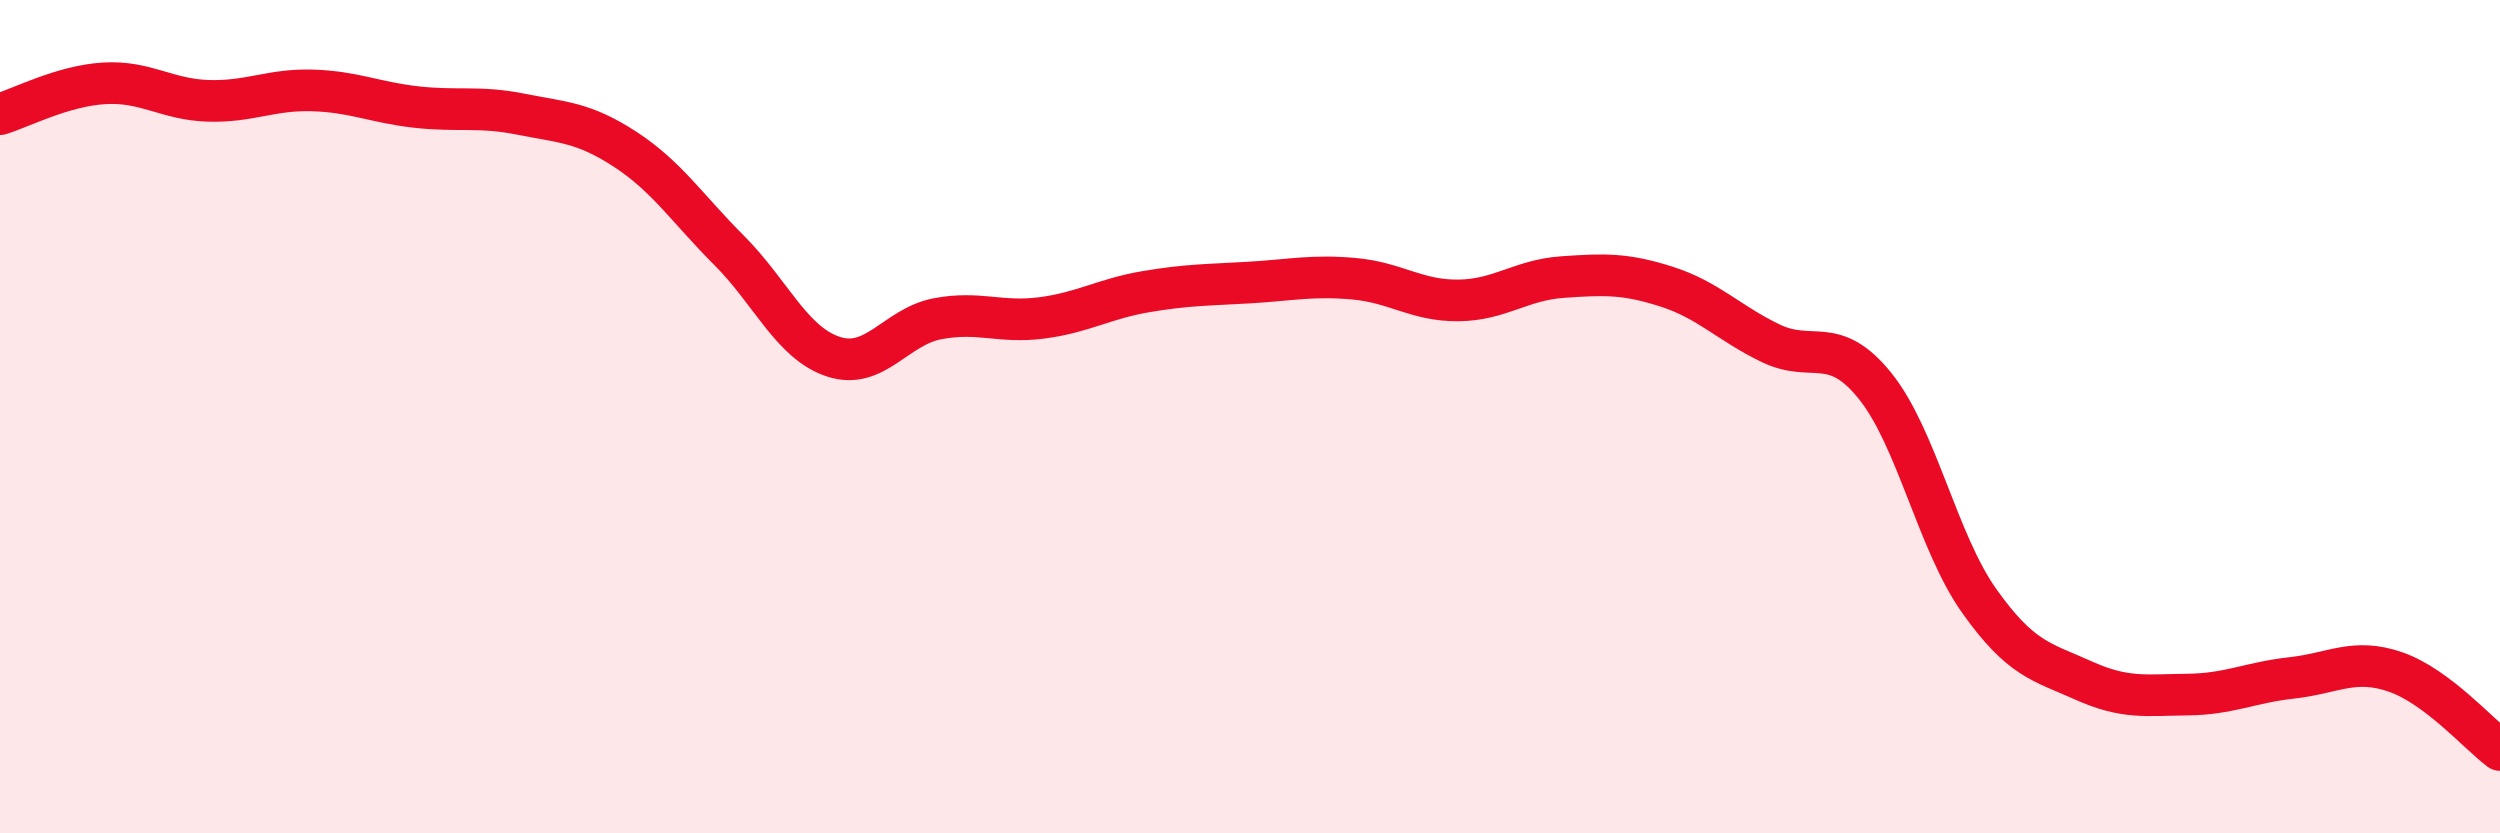 
    <svg width="60" height="20" viewBox="0 0 60 20" xmlns="http://www.w3.org/2000/svg">
      <path
        d="M 0,2.74 C 0.5,2.59 1.5,2.06 2.5,2 C 3.5,1.94 4,2.39 5,2.42 C 6,2.45 6.5,2.14 7.5,2.17 C 8.5,2.2 9,2.46 10,2.57 C 11,2.68 11.5,2.54 12.5,2.74 C 13.5,2.94 14,2.93 15,3.58 C 16,4.23 16.5,5.01 17.5,6.01 C 18.5,7.01 19,8.23 20,8.56 C 21,8.89 21.5,7.84 22.5,7.65 C 23.5,7.46 24,7.76 25,7.63 C 26,7.5 26.5,7.17 27.5,7 C 28.5,6.83 29,6.84 30,6.78 C 31,6.72 31.5,6.6 32.5,6.69 C 33.5,6.78 34,7.22 35,7.21 C 36,7.2 36.5,6.72 37.5,6.65 C 38.5,6.58 39,6.56 40,6.88 C 41,7.2 41.5,7.76 42.5,8.24 C 43.5,8.72 44,8.02 45,9.26 C 46,10.5 46.5,13.01 47.5,14.42 C 48.5,15.83 49,15.88 50,16.33 C 51,16.78 51.5,16.68 52.5,16.67 C 53.5,16.66 54,16.38 55,16.27 C 56,16.16 56.5,15.78 57.5,16.13 C 58.5,16.48 59.5,17.63 60,18L60 20L0 20Z"
        fill="#EB0A25"
        opacity="0.1"
        stroke-linecap="round"
        stroke-linejoin="round"
      />
      <path
        d="M 0,2.74 C 0.5,2.59 1.5,2.06 2.5,2 C 3.5,1.94 4,2.39 5,2.42 C 6,2.45 6.5,2.14 7.5,2.17 C 8.5,2.2 9,2.46 10,2.57 C 11,2.68 11.5,2.54 12.5,2.74 C 13.5,2.94 14,2.93 15,3.58 C 16,4.23 16.5,5.01 17.5,6.01 C 18.5,7.01 19,8.23 20,8.56 C 21,8.89 21.5,7.84 22.5,7.65 C 23.5,7.46 24,7.76 25,7.63 C 26,7.5 26.5,7.17 27.5,7 C 28.5,6.83 29,6.84 30,6.78 C 31,6.72 31.5,6.6 32.5,6.69 C 33.5,6.78 34,7.22 35,7.21 C 36,7.2 36.5,6.72 37.5,6.65 C 38.5,6.58 39,6.56 40,6.88 C 41,7.2 41.5,7.76 42.5,8.24 C 43.5,8.72 44,8.02 45,9.26 C 46,10.5 46.5,13.01 47.5,14.42 C 48.5,15.83 49,15.88 50,16.33 C 51,16.78 51.5,16.68 52.5,16.67 C 53.5,16.66 54,16.38 55,16.27 C 56,16.16 56.5,15.78 57.5,16.13 C 58.5,16.48 59.5,17.63 60,18"
        stroke="#EB0A25"
        stroke-width="1"
        fill="none"
        stroke-linecap="round"
        stroke-linejoin="round"
      />
    </svg>
  